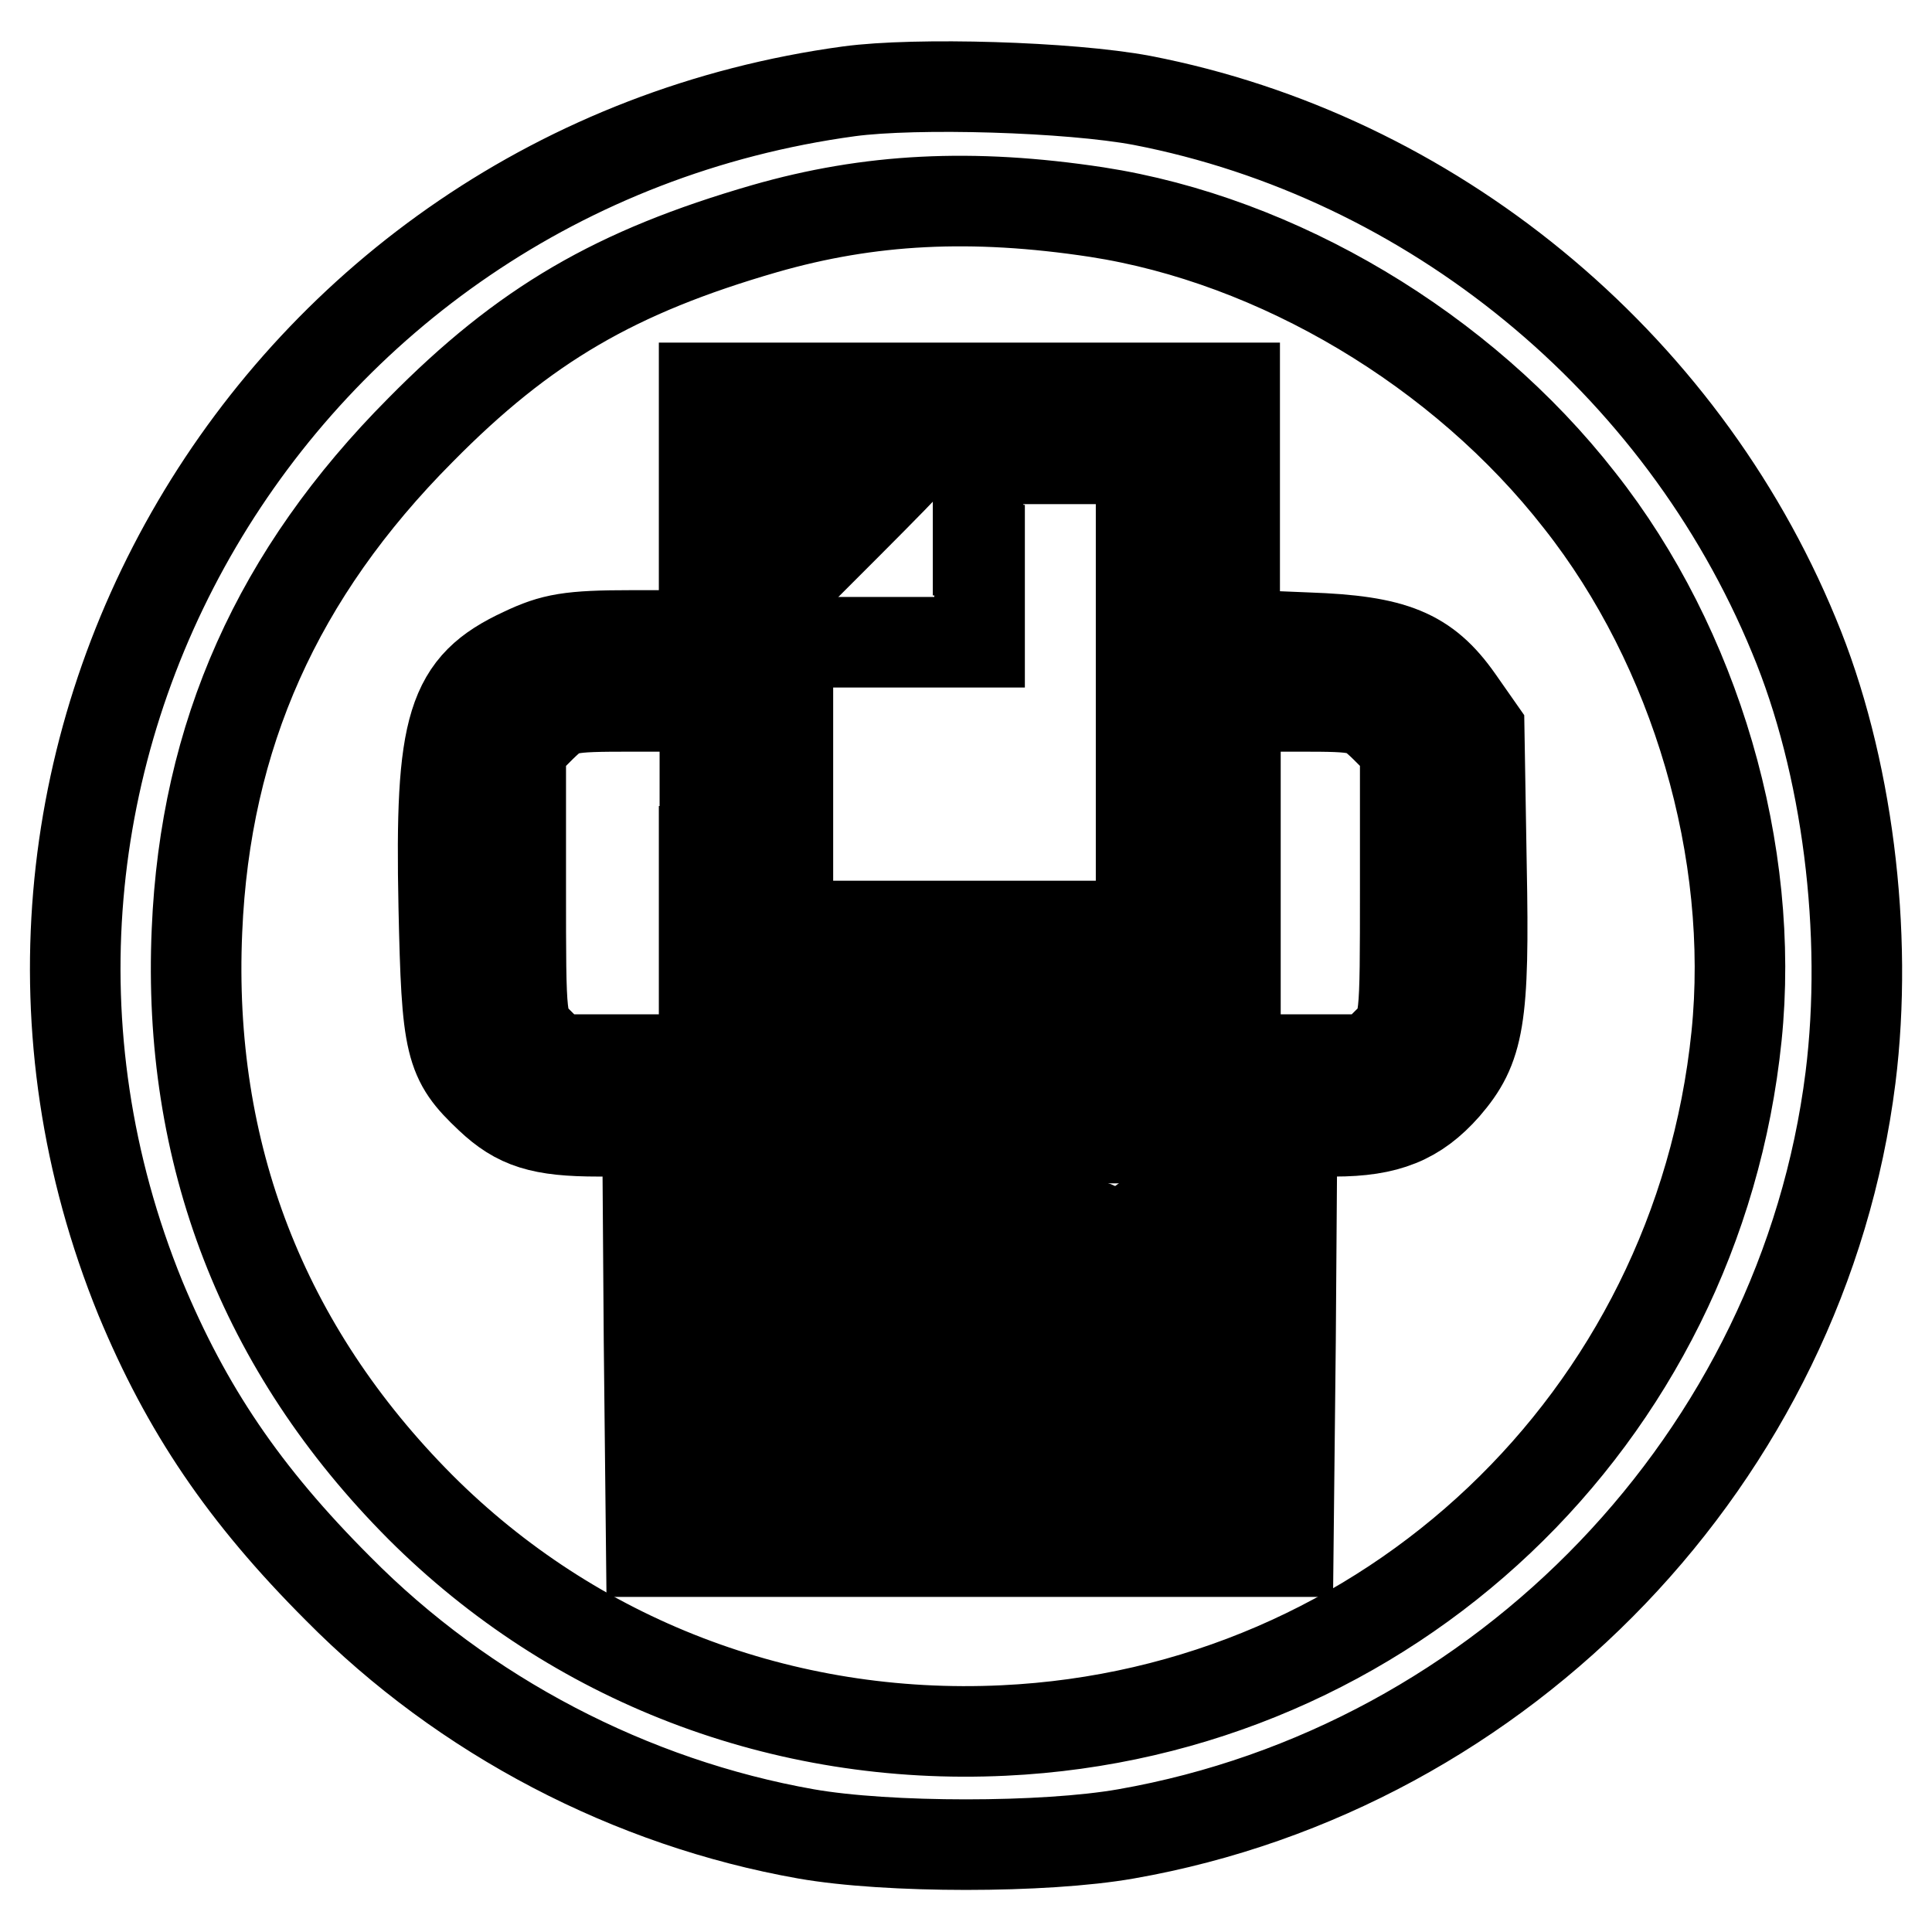 <?xml version="1.0" encoding="utf-8"?>
<!-- Svg Vector Icons : http://www.onlinewebfonts.com/icon -->
<!DOCTYPE svg PUBLIC "-//W3C//DTD SVG 1.1//EN" "http://www.w3.org/Graphics/SVG/1.1/DTD/svg11.dtd">
<svg version="1.1" xmlns="http://www.w3.org/2000/svg" xmlns:xlink="http://www.w3.org/1999/xlink" x="0px" y="0px" viewBox="0 0 256 256" enable-background="new 0 0 256 256" xml:space="preserve">
<g> <g> <path stroke-width="12" fill-opacity="0" stroke="#000000"  d="M112.5,12.1C36.1,22.5-10.2,101.3,18.6,172c6.1,14.7,13.7,26,26.2,38.5c16.7,16.9,38.8,28.4,62,32.5  c10.8,1.9,31.6,1.9,42.4,0c50.2-8.8,89.7-50.1,96-100.2c2.4-19.2-0.4-41.6-7.5-58.6c-15-36.4-48.1-63.5-86.4-70.9  C141.7,11.5,121.4,10.9,112.5,12.1z M145.3,28.1c24,3.7,48.4,18.2,64,38.2c15.4,19.5,23.3,46.6,20.8,71  c-5.2,50.7-46.2,89.6-97.1,92c-29.3,1.4-57-9.3-77.3-29.6c-20.9-21-30.9-46.9-29.6-76.4c1.1-25.9,10.7-47.3,29.6-66.3  C69.5,43,81.6,36,101.3,30.3C115.2,26.3,128.8,25.6,145.3,28.1z"/> <path stroke-width="12" fill-opacity="0" stroke="#000000"  d="M93.3,67.8v16.4h-9.6c-8.2,0-10.4,0.4-14.4,2.3c-9.5,4.4-11,9.5-10.5,33.6c0.4,18.6,0.8,20.3,6.1,25.3  c3.7,3.5,6.8,4.5,14.4,4.5h6.5l0.2,27.8l0.3,27.9h42.2h42.2l0.3-27.9l0.2-27.8h5.6c7,0,10.9-1.6,14.7-5.9c4.5-5.2,5.2-9,4.8-29.3  l-0.3-18l-2.8-4c-4.3-6.1-8.5-7.8-19.9-8.2l-9.7-0.4V67.7V51.4h-35.2H93.3V67.8z M157.9,91.7v36.6h-30h-30V91.7V55.1h30h30V91.7z  M93.3,112.8V132h35.2h35.2v-19.2V93.6h8.5c8.2,0,8.6,0.1,11.3,2.7l2.7,2.7v18.5c0,18.3,0,18.4-2.3,20.6l-2.3,2.3h-54h-54  l-2.3-2.3c-2.3-2.3-2.3-2.3-2.3-20.6V99l2.7-2.7c2.7-2.6,3-2.7,12.2-2.7h9.5V112.8z M161.7,172.8v22h-33.3H95.1v-22v-22h33.3h33.3  V172.8z"/> <path stroke-width="12" fill-opacity="0" stroke="#000000"  d="M104.5,68.9v8.3l8-8c4.4-4.4,8-8.1,8-8.2c0-0.2-3.6-0.3-8-0.3h-8V68.9z"/> <path stroke-width="12" fill-opacity="0" stroke="#000000"  d="M129.8,72.9v12.2h-12.7h-12.7v18.8v18.8h23.4h23.4V91.7V60.8h-10.8h-10.8V72.9z"/> <path stroke-width="12" fill-opacity="0" stroke="#000000"  d="M98.9,156.4v3.8h3.8h3.8v-3.8v-3.8h-3.8h-3.8V156.4z"/> <path stroke-width="12" fill-opacity="0" stroke="#000000"  d="M108.4,158c0.3,1.5,1.8,1.7,16.2,1.7c14.4,0,15.9-0.2,16.2-1.7s-0.9-1.6-16.2-1.6  C109.4,156.4,108.2,156.5,108.4,158z"/> <path stroke-width="12" fill-opacity="0" stroke="#000000"  d="M154.9,159.6c-1.9,1.1-4.2,2.8-5.3,3.7c-1.6,1.5-2,1.5-3,0.2c-0.7-0.8-2.3-1.4-3.6-1.4h-2.4l2.4,2.5  c1.3,1.5,2.6,3.5,2.8,4.5c0.2,1.1,1.2,2,2.4,2.2c1.6,0.3,2.1-0.2,2.1-1.8c0-1.4,1.9-4,4.9-7.1C160.6,157,160.5,156.3,154.9,159.6z  "/> <path stroke-width="12" fill-opacity="0" stroke="#000000"  d="M98.9,163.9c0,1.8,0.7,1.9,20.6,1.9c20,0,20.6-0.1,20.6-1.9s-0.7-1.9-20.6-1.9  C99.5,162,98.9,162.1,98.9,163.9z"/> <path stroke-width="12" fill-opacity="0" stroke="#000000"  d="M99.3,168.1c-1.2,3,0.7,3.3,20.8,3.3h20.1V169v-2.3H120C103.2,166.7,99.6,166.9,99.3,168.1z"/> <path stroke-width="12" fill-opacity="0" stroke="#000000"  d="M98.9,174.2c0,1.8,0.7,1.9,20.6,1.9c20,0,20.6-0.1,20.6-1.9s-0.7-1.9-20.6-1.9  C99.5,172.3,98.9,172.4,98.9,174.2z"/> <path stroke-width="12" fill-opacity="0" stroke="#000000"  d="M98.9,179.8c0,1.9,0.7,1.9,29.5,1.9c28.9,0,29.5,0,29.5-1.9s-0.7-1.9-29.5-1.9  C99.5,178,98.9,178,98.9,179.8z"/> <path stroke-width="12" fill-opacity="0" stroke="#000000"  d="M99.5,183.3c-0.4,0.3-0.7,1.4-0.7,2.3c0,1.6,1.5,1.7,29.5,1.7h29.5V185v-2.3h-28.9  C113.1,182.6,99.8,182.9,99.5,183.3z"/> <path stroke-width="12" fill-opacity="0" stroke="#000000"  d="M99.3,189.7c-0.3,0.8-0.3,1.8,0.1,2.3s10.4,0.9,29.6,0.9h29v-2.3v-2.3h-29.1  C104.3,188.3,99.7,188.5,99.3,189.7z"/> </g></g>
</svg>